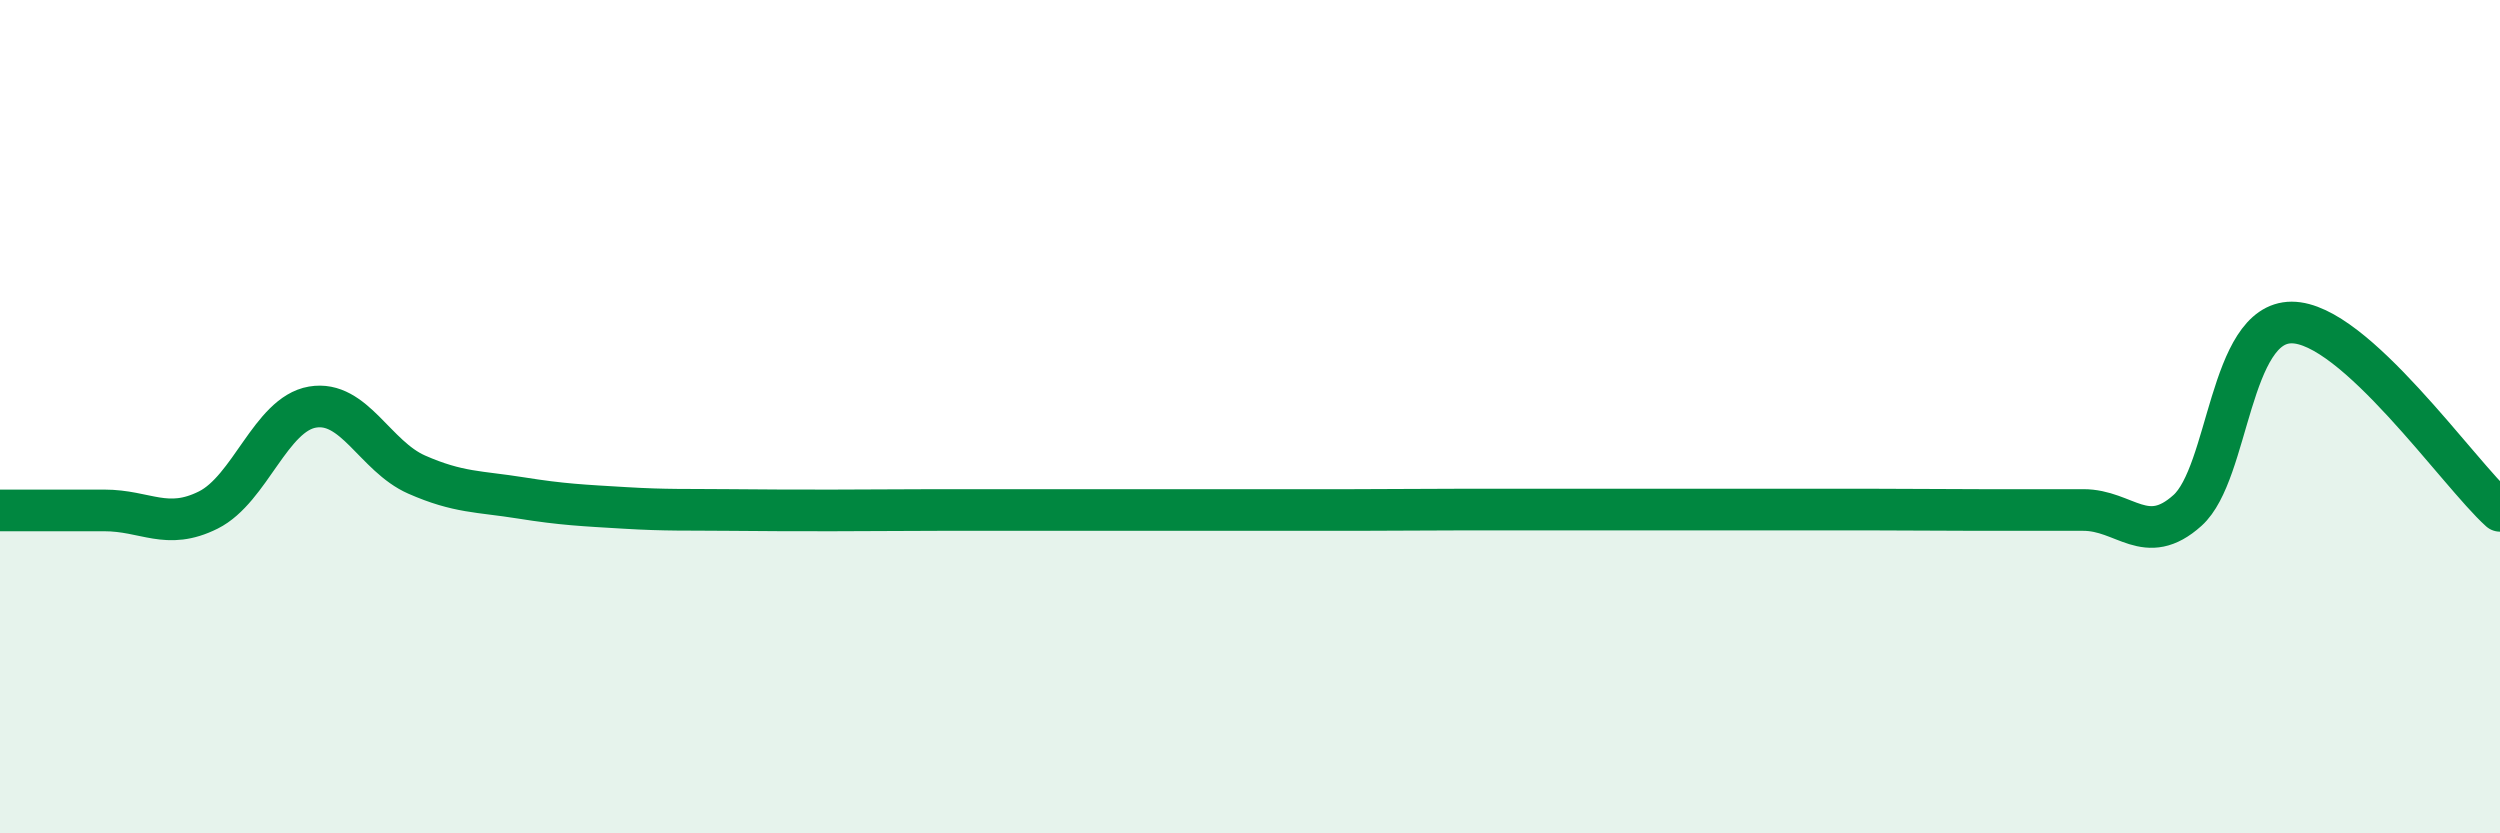 
    <svg width="60" height="20" viewBox="0 0 60 20" xmlns="http://www.w3.org/2000/svg">
      <path
        d="M 0,12.25 C 0.5,12.25 1.5,12.25 2.5,12.25 C 3.5,12.25 4,12.74 5,12.24 C 6,11.74 6.5,9.94 7.5,9.77 C 8.5,9.6 9,10.95 10,11.39 C 11,11.83 11.5,11.79 12.5,11.95 C 13.5,12.11 14,12.13 15,12.19 C 16,12.25 16.5,12.23 17.5,12.24 C 18.5,12.25 19,12.25 20,12.25 C 21,12.25 21.5,12.24 22.5,12.24 C 23.5,12.24 24,12.24 25,12.24 C 26,12.24 26.5,12.24 27.5,12.24 C 28.5,12.24 29,12.24 30,12.24 C 31,12.24 31.5,12.24 32.5,12.24 C 33.5,12.24 34,12.23 35,12.23 C 36,12.23 36.5,12.23 37.5,12.23 C 38.5,12.23 39,12.23 40,12.23 C 41,12.23 41.5,12.23 42.5,12.23 C 43.5,12.23 44,12.23 45,12.23 C 46,12.23 46.5,12.24 47.5,12.24 C 48.5,12.24 49,12.24 50,12.24 C 51,12.24 51.5,13.15 52.5,12.25 C 53.5,11.35 53.5,7.74 55,7.74 C 56.5,7.74 59,11.36 60,12.26L60 20L0 20Z"
        fill="#008740"
        opacity="0.1"
        stroke-linecap="round"
        stroke-linejoin="round"
      />
      <path
        d="M 0,12.25 C 0.5,12.25 1.5,12.25 2.5,12.25 C 3.5,12.25 4,12.74 5,12.24 C 6,11.74 6.5,9.94 7.5,9.77 C 8.5,9.6 9,10.95 10,11.39 C 11,11.83 11.5,11.79 12.5,11.95 C 13.5,12.11 14,12.13 15,12.19 C 16,12.25 16.5,12.23 17.5,12.24 C 18.5,12.25 19,12.25 20,12.25 C 21,12.25 21.5,12.24 22.5,12.24 C 23.5,12.24 24,12.24 25,12.24 C 26,12.24 26.5,12.24 27.5,12.24 C 28.5,12.24 29,12.24 30,12.24 C 31,12.24 31.5,12.24 32.5,12.24 C 33.5,12.24 34,12.23 35,12.23 C 36,12.23 36.5,12.23 37.5,12.23 C 38.5,12.23 39,12.23 40,12.23 C 41,12.23 41.5,12.23 42.5,12.23 C 43.5,12.23 44,12.23 45,12.23 C 46,12.23 46.5,12.24 47.5,12.24 C 48.5,12.24 49,12.24 50,12.24 C 51,12.24 51.5,13.15 52.5,12.25 C 53.5,11.35 53.5,7.74 55,7.74 C 56.5,7.74 59,11.36 60,12.26"
        stroke="#008740"
        stroke-width="1"
        fill="none"
        stroke-linecap="round"
        stroke-linejoin="round"
      />
    </svg>
  